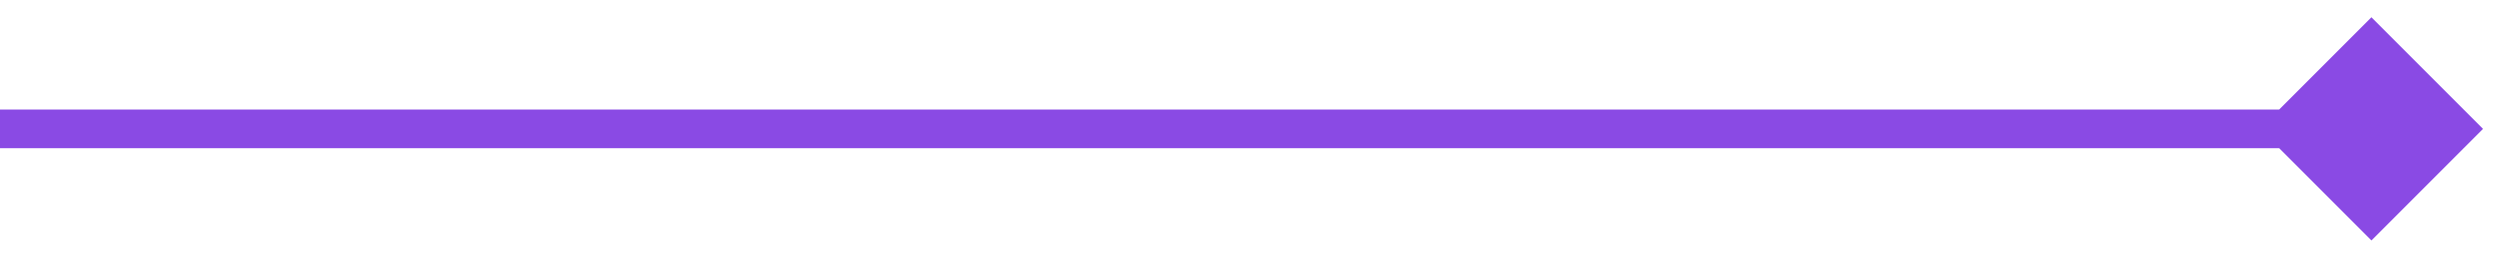 <svg width="97" height="10" viewBox="0 0 97 10" fill="none" xmlns="http://www.w3.org/2000/svg">
<path d="M96.341 5L92.011 0.67L87.681 5L92.011 9.33L96.341 5ZM0 5V5.75H92.011V5V4.25H0V5Z" fill="#8A4AE4"/>
</svg>
